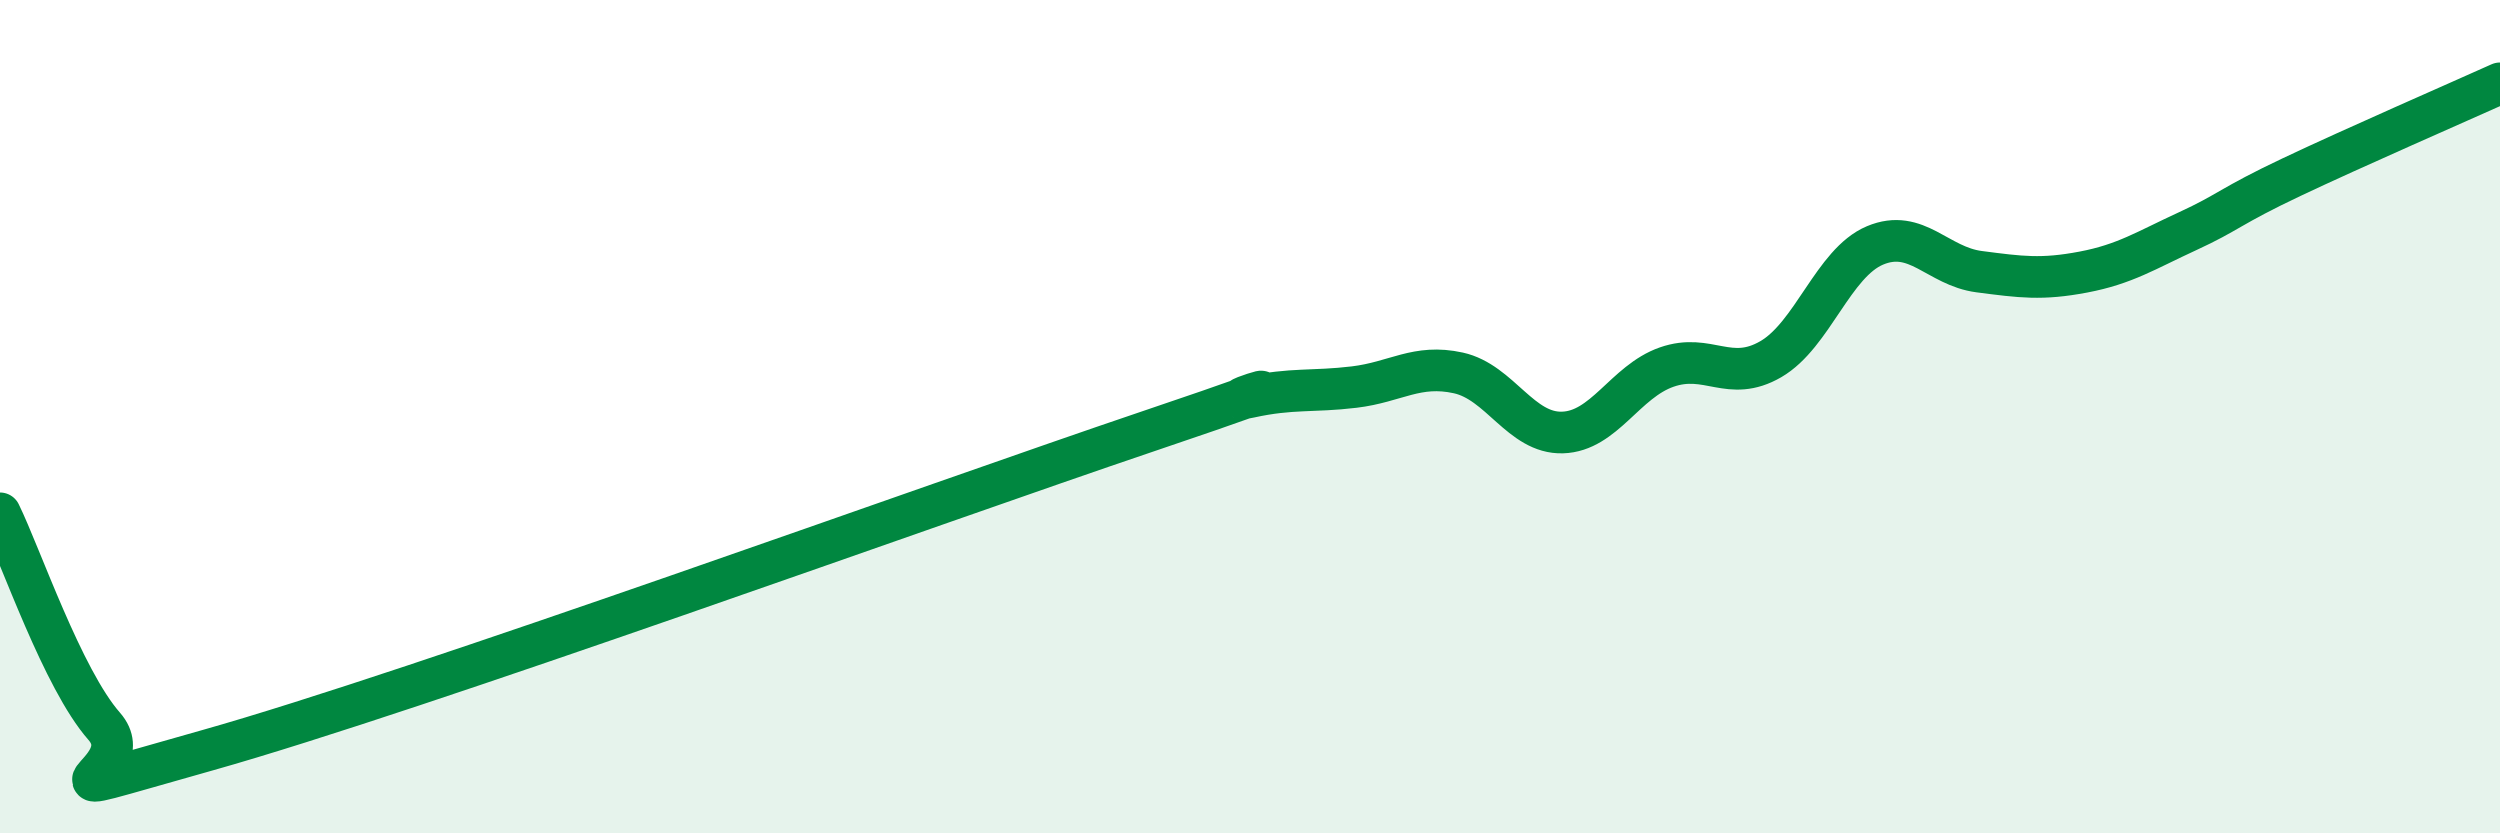 
    <svg width="60" height="20" viewBox="0 0 60 20" xmlns="http://www.w3.org/2000/svg">
      <path
        d="M 0,12.32 C 0.5,13.34 1.5,16.29 2.5,17.43 C 3.5,18.57 0,19.41 5,18 C 10,16.59 22.5,12.06 27.5,10.37 C 32.5,8.68 29,9.75 30,9.53 C 31,9.31 31.5,9.41 32.5,9.29 C 33.5,9.17 34,8.73 35,8.95 C 36,9.17 36.5,10.41 37.5,10.38 C 38.5,10.35 39,9.16 40,8.81 C 41,8.46 41.5,9.2 42.5,8.62 C 43.5,8.04 44,6.31 45,5.89 C 46,5.47 46.5,6.39 47.5,6.52 C 48.5,6.65 49,6.72 50,6.53 C 51,6.34 51.5,6.01 52.5,5.55 C 53.5,5.09 53.5,4.96 55,4.25 C 56.5,3.54 59,2.45 60,2L60 20L0 20Z"
        fill="#008740"
        opacity="0.1"
        stroke-linecap="round"
        stroke-linejoin="round"
      />
      <path
        d="M 0,12.32 C 0.5,13.34 1.5,16.29 2.5,17.43 C 3.5,18.57 0,19.41 5,18 C 10,16.59 22.5,12.06 27.5,10.37 C 32.5,8.68 29,9.75 30,9.53 C 31,9.31 31.5,9.41 32.5,9.29 C 33.5,9.17 34,8.73 35,8.95 C 36,9.17 36.5,10.41 37.5,10.38 C 38.5,10.35 39,9.16 40,8.81 C 41,8.46 41.5,9.2 42.5,8.62 C 43.5,8.04 44,6.31 45,5.89 C 46,5.47 46.5,6.39 47.5,6.52 C 48.5,6.65 49,6.72 50,6.53 C 51,6.34 51.5,6.01 52.5,5.55 C 53.5,5.09 53.5,4.96 55,4.25 C 56.5,3.54 59,2.45 60,2"
        stroke="#008740"
        stroke-width="1"
        fill="none"
        stroke-linecap="round"
        stroke-linejoin="round"
      />
    </svg>
  